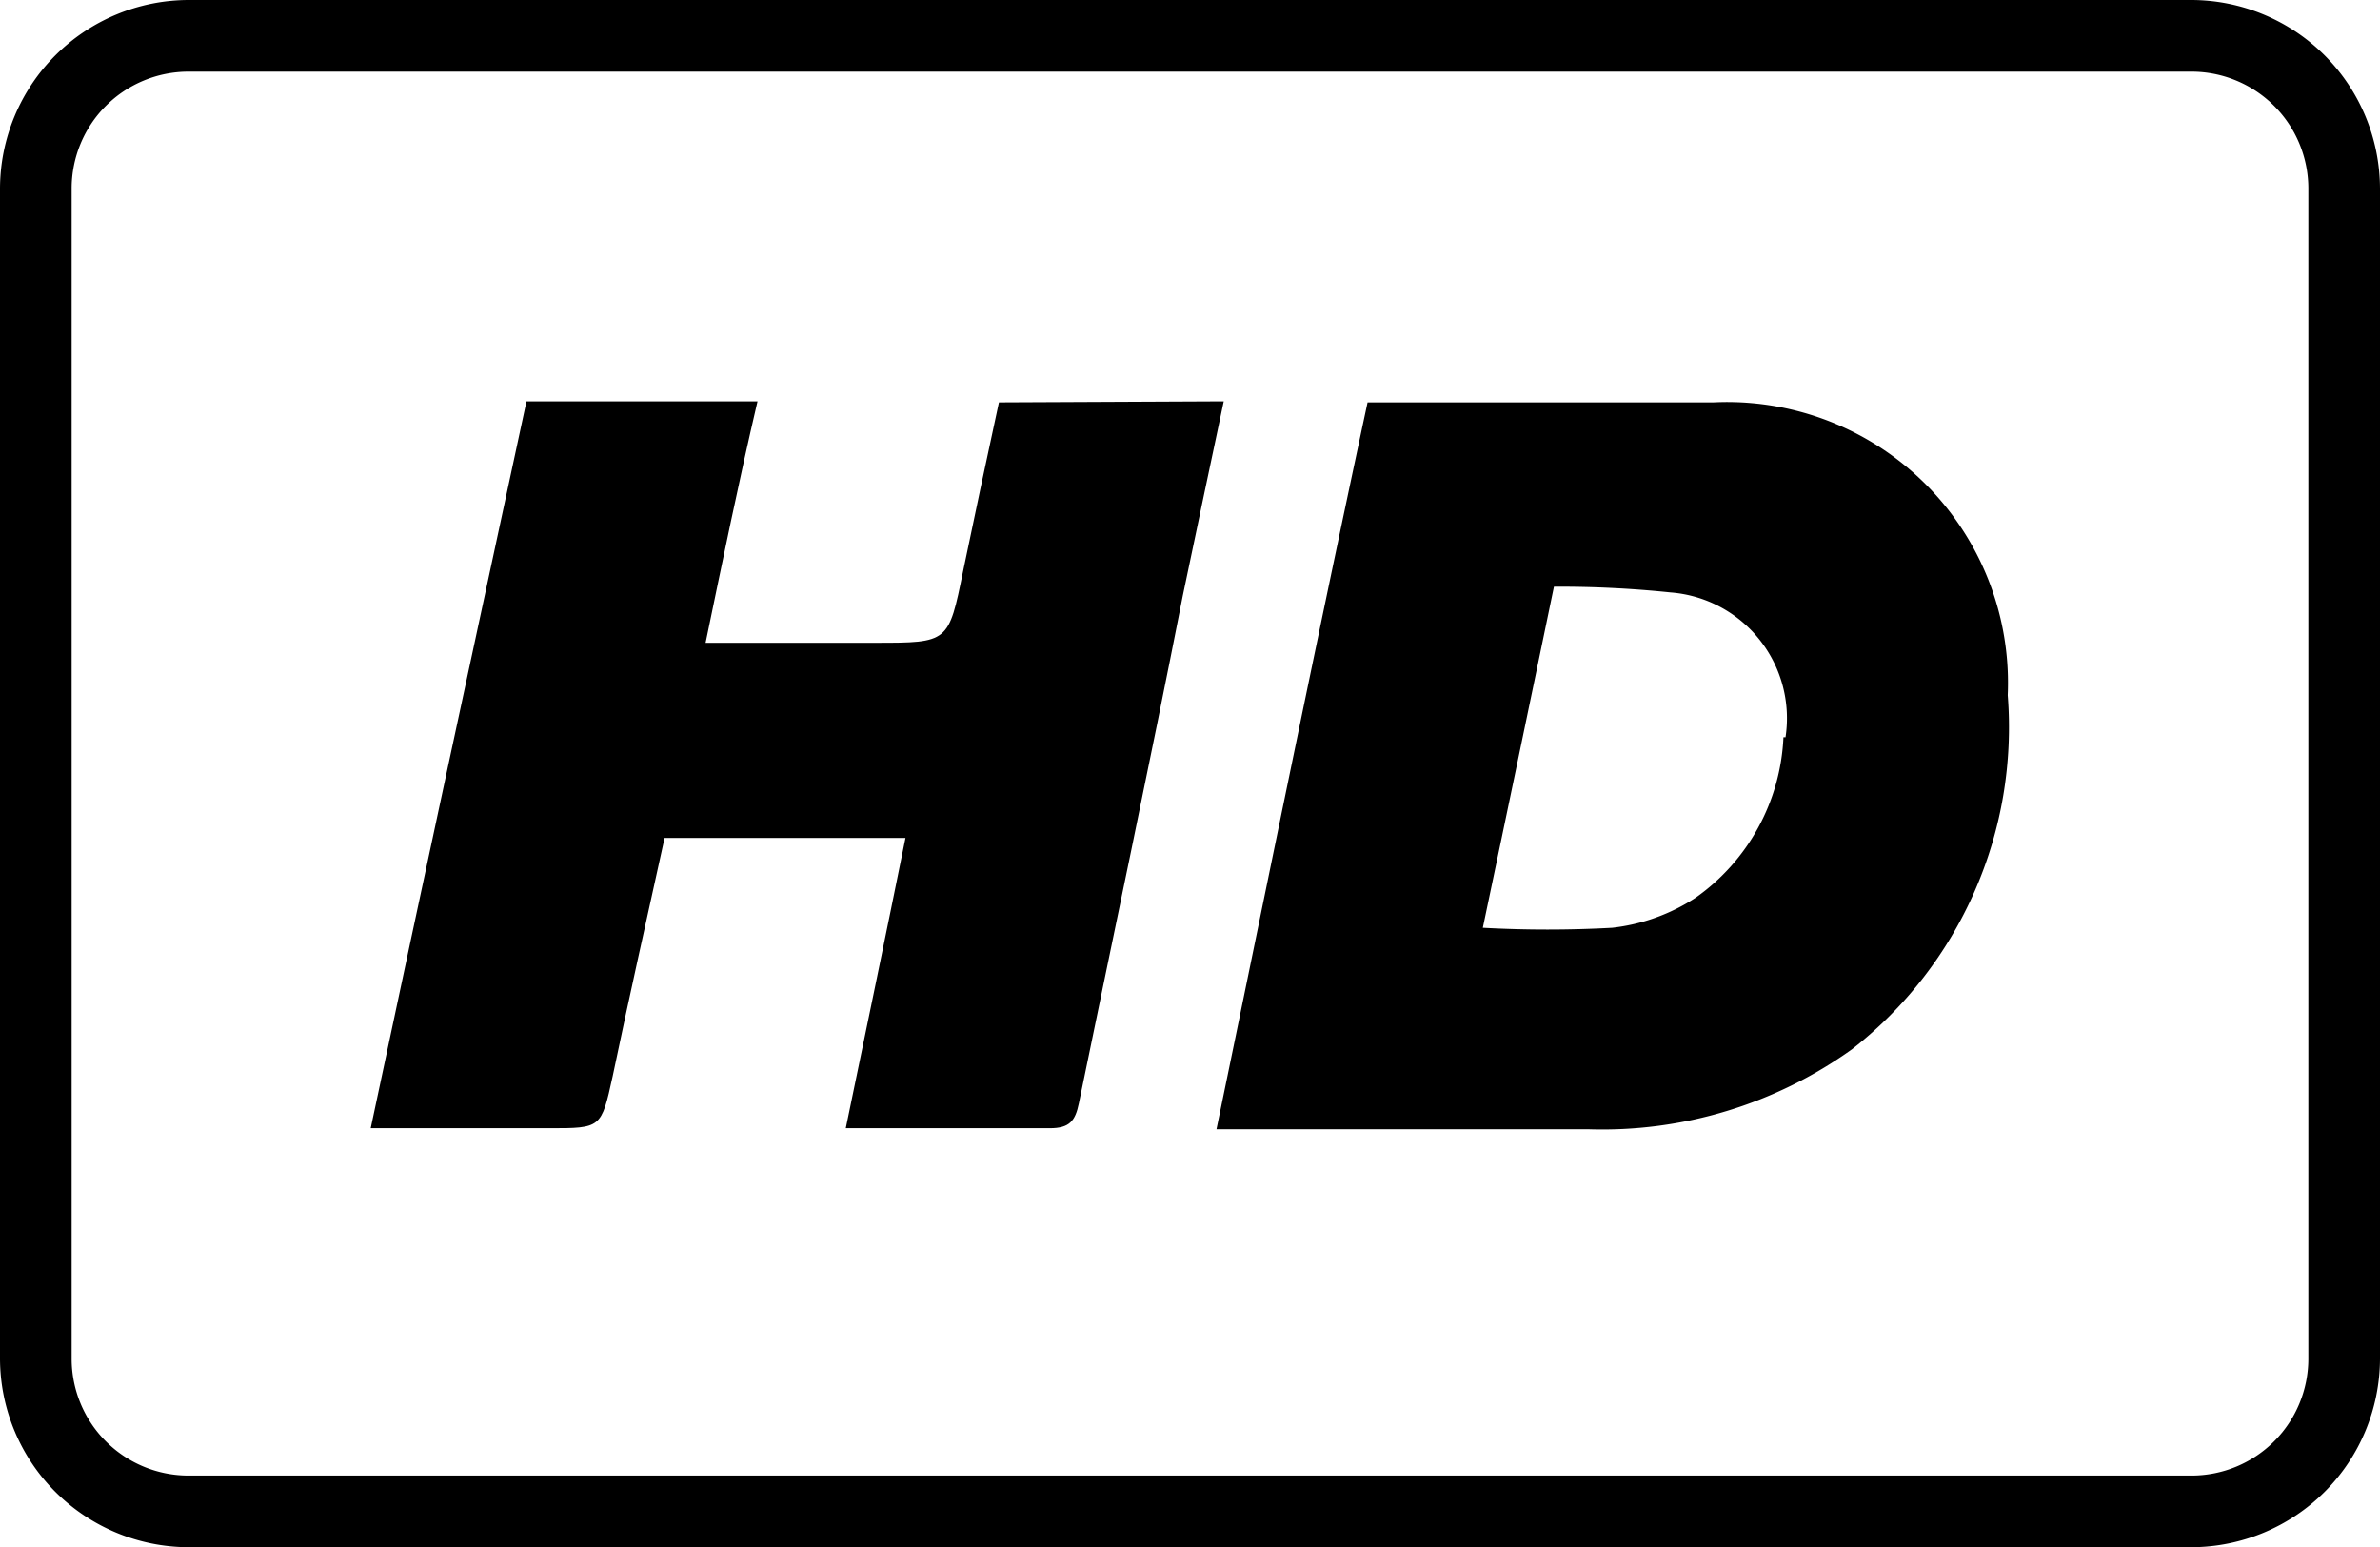 <svg xmlns="http://www.w3.org/2000/svg" viewBox="0 0 45.84 29.8"><g id="Calque_2" data-name="Calque 2"><g id="Calque_2-2" data-name="Calque 2"><path class="cls-1" d="M33,7.75c-1.22,0-2.44,0-3.66,0-1,0-2,0-3,0-1,4.67-1.94,9.31-2.91,14l.33,0c2.28,0,4.55,0,6.83,0a8.26,8.26,0,0,0,5.08-1.54,7.87,7.87,0,0,0,3-6.82A5.41,5.41,0,0,0,33,7.75Zm1.35,6.45a4,4,0,0,1-1.69,3.09,3.68,3.68,0,0,1-1.61.58,22.83,22.83,0,0,1-2.49,0c.46-2.19.91-4.35,1.37-6.57a20.62,20.62,0,0,1,2.24.11A2.43,2.43,0,0,1,34.39,14.2Z"/><path class="cls-1" d="M19.24,7.75C19,8.86,18.77,9.94,18.55,11c-.28,1.38-.28,1.38-1.69,1.38H13.59c.33-1.59.64-3.11,1-4.65H10.14c-1,4.65-2,9.29-3,14h3.44c1,0,1,0,1.22-1,.32-1.53.65-3,1-4.59h4.64c-.38,1.88-.76,3.71-1.15,5.59,1.35,0,2.64,0,3.93,0,.38,0,.49-.14.56-.48.67-3.26,1.36-6.51,2-9.77.26-1.24.52-2.48.79-3.75Z"/><path class="cls-1" d="M42.21,0H3.63A3.64,3.64,0,0,0,0,3.63V26.17A3.64,3.64,0,0,0,3.63,29.8H42.21a3.64,3.64,0,0,0,3.63-3.63V3.63A3.64,3.64,0,0,0,42.21,0Zm2.25,26.17a2.25,2.25,0,0,1-2.25,2.25H3.63a2.25,2.25,0,0,1-2.25-2.25V3.63A2.25,2.25,0,0,1,3.63,1.38H42.21a2.25,2.25,0,0,1,2.25,2.25Z"/></g></g></svg>